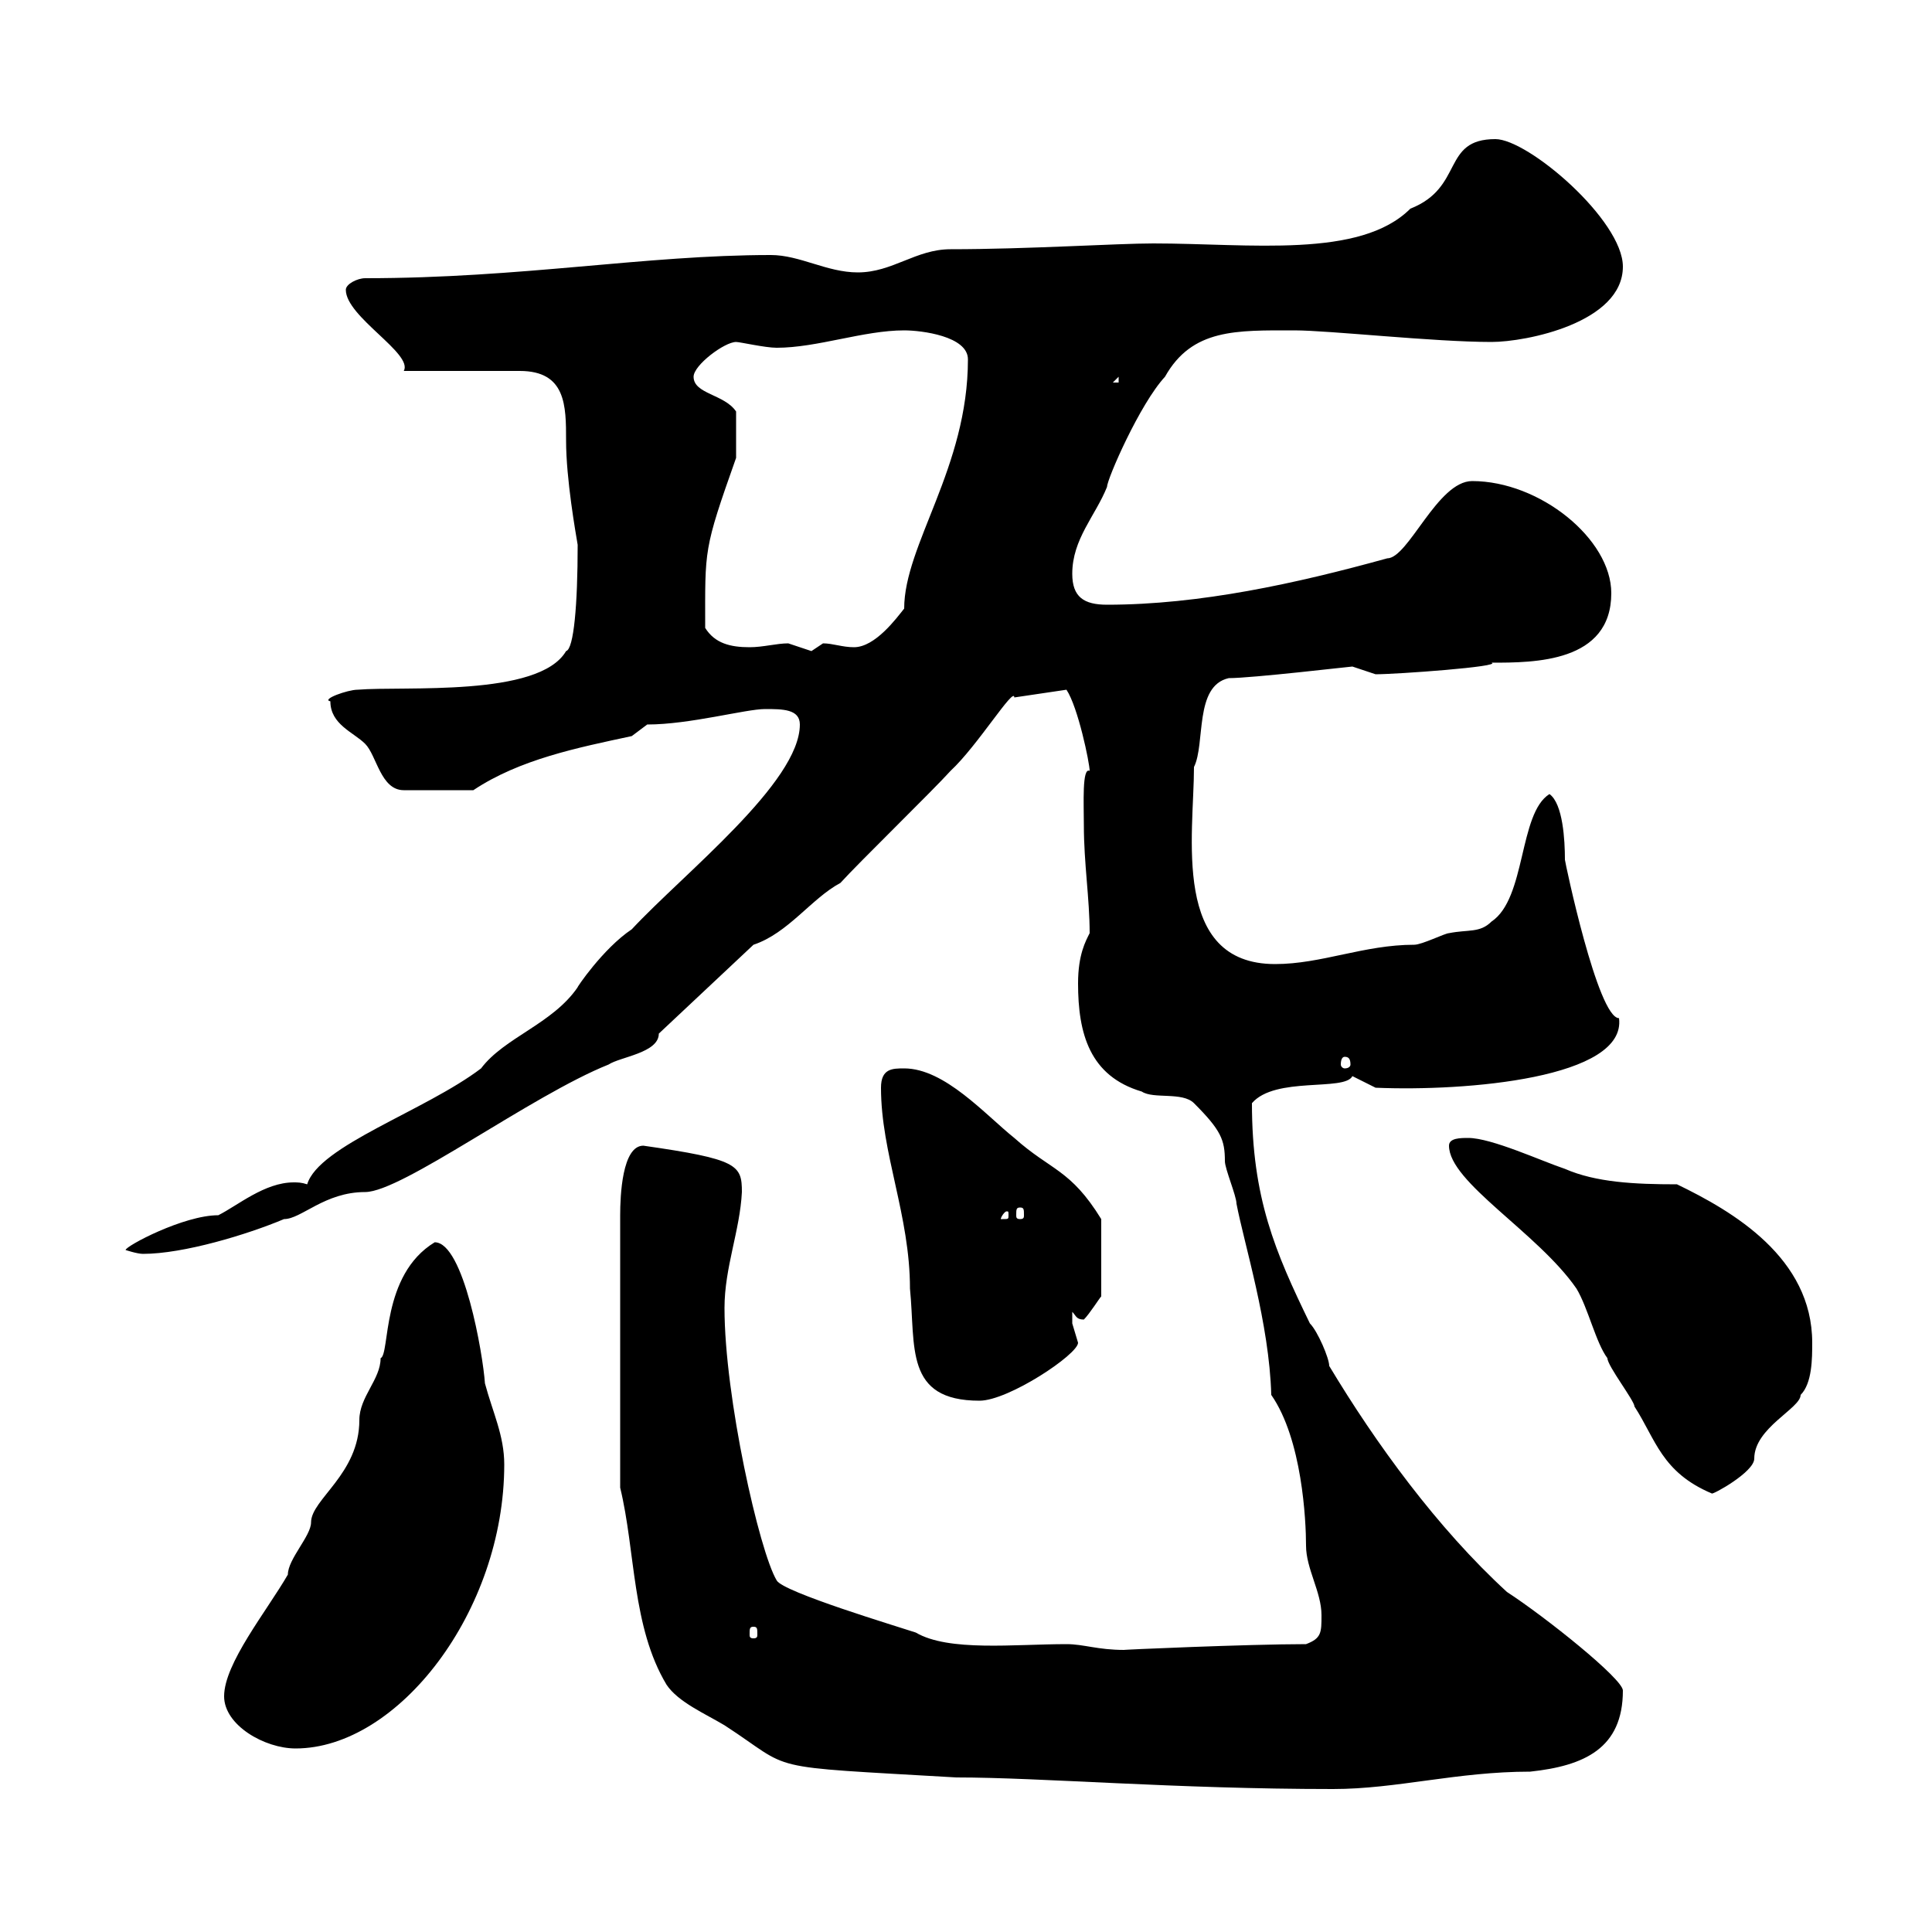 <svg xmlns="http://www.w3.org/2000/svg" xmlns:xlink="http://www.w3.org/1999/xlink" width="300" height="300"><path d="M96.30 231C98.70 240.90 98.10 252.60 103.50 261.60C105.30 264.30 109.50 266.10 112.50 267.90C123.60 275.10 117.60 274.20 148.50 276C161.70 276 182.40 277.80 207 277.80C216.90 277.80 226.20 275.10 237.60 275.10C246 274.20 252 271.50 252 262.50C252 260.70 240 251.10 234 247.20C223.20 237.30 213.60 224.10 206.40 212.10C206.40 210.90 204.60 206.70 203.40 205.50C198 194.40 194.40 186 194.40 171.30C198 167.10 208.80 169.50 210 167.10L213.60 168.90C227.70 169.50 252.60 167.40 251.40 158.10C248.10 158.10 243 133.80 243 133.50C243 130.50 242.70 124.80 240.60 123.30C235.80 126.30 237 139.50 231.60 143.10C229.80 144.90 228 144.30 225 144.90C224.40 144.90 220.80 146.70 219.60 146.70C211.80 146.70 205.20 149.70 198 149.70C181.80 149.70 185.40 129.60 185.40 119.10C187.20 115.50 185.40 106.50 190.80 105.30C194.40 105.30 209.70 103.50 210 103.50C210 103.50 213.60 104.70 213.60 104.70C216.90 104.70 233.40 103.50 231.60 102.90C238.20 102.90 250.20 102.90 250.20 92.10C250.20 83.70 239.10 74.70 228.60 74.70C223.20 74.70 218.70 86.70 215.40 86.70C201.30 90.60 186.30 93.90 171.90 93.90C168.30 93.90 166.50 92.70 166.50 89.10C166.50 83.70 170.10 80.10 171.90 75.60C171.90 74.40 177 62.70 180.90 58.50C185.10 51 192 51.30 201 51.30C206.40 51.30 222.60 53.10 231.60 53.10C237 53.10 252 50.10 252 41.40C252 34.20 237.30 21.60 232.20 21.60C223.80 21.60 227.40 29.10 219 32.40C211.20 40.20 194.10 37.80 179.10 37.80C173.40 37.80 159.60 38.70 147.60 38.70C142.20 38.70 138.60 42.30 133.20 42.30C128.40 42.30 124.20 39.60 119.70 39.60C100.20 39.60 81 43.20 56.70 43.20C55.50 43.20 53.70 44.10 53.70 45C53.70 49.20 64.20 54.90 62.70 57.60L80.70 57.60C87.90 57.60 87.90 63 87.90 68.40C87.90 74.40 89.40 82.80 89.70 84.60C89.70 93.90 89.10 100.80 87.90 101.10C83.70 108.30 62.70 106.50 55.50 107.10C54 107.10 49.80 108.60 51.30 108.90C51.30 112.50 54.90 113.70 56.70 115.50C58.50 117.30 59.10 122.70 62.70 122.70L73.50 122.70C80.70 117.90 89.70 116.10 98.10 114.30L100.50 112.50C107.10 112.50 115.80 110.10 118.80 110.10C121.50 110.10 124.20 110.10 124.20 112.50C124.20 121.50 106.20 135.60 98.10 144.30C93.60 147.30 89.40 153.60 89.70 153.30C85.80 159 78.30 161.10 74.70 165.90C66 172.50 49.50 177.90 47.70 183.90C46.80 183.60 46.20 183.60 45.60 183.60C41.10 183.60 36.90 187.20 33.90 188.70C28.50 188.70 19.50 193.50 19.50 194.10C19.50 194.10 21.30 194.70 22.20 194.70C28.50 194.70 38.40 191.70 44.10 189.30C46.80 189.30 50.40 185.10 56.70 185.10C62.40 185.10 82.50 170.10 94.50 165.30C96.30 164.10 102.30 163.50 102.30 160.50L117 146.70C122.40 144.90 126 139.50 130.50 137.10C133.20 134.10 144.90 122.70 147.60 119.70C151.80 115.80 157.50 106.50 157.50 108.30L165.60 107.10C167.40 109.80 169.20 118.50 169.20 119.70C168 119.10 168.30 124.80 168.30 128.10C168.30 134.10 169.20 139.50 169.20 144.90C168.60 146.10 167.40 148.20 167.40 152.70C167.40 160.50 169.20 167.10 177.30 169.50C179.10 170.70 183.60 169.50 185.40 171.30C189.60 175.50 190.20 177 190.20 180.30C190.20 181.50 192 185.70 192 186.90C193.20 193.20 197.10 205.50 197.40 216.60C202.20 223.50 202.80 236.10 202.80 240C202.80 243.60 205.20 247.20 205.20 250.80C205.20 253.50 205.20 254.40 202.80 255.30C193.80 255.30 173.40 256.20 174.60 256.20C170.40 256.20 168.30 255.30 165.60 255.30C157.50 255.30 147.30 256.50 142.20 253.50C139.50 252.60 121.50 247.20 120.60 245.40C117.90 240.90 112.50 216.90 112.50 203.10C112.50 196.80 114.90 191.10 115.20 185.10C115.20 180.90 114.60 180 99.90 177.90C96.60 177.90 96.30 185.70 96.30 188.70ZM34.80 263.40C34.80 267.90 41.10 271.50 45.90 271.50C61.80 271.50 78.30 250.20 78.30 227.40C78.30 222.90 76.50 219.30 75.30 214.80C75 210.30 72 192.90 67.50 192.90C59.10 198 60.60 210.30 59.10 210.90C59.10 214.20 55.80 216.90 55.80 220.50C55.80 228.90 48.30 232.80 48.30 236.40C48.30 238.50 44.70 242.10 44.70 244.50C41.40 250.20 34.80 258.30 34.80 263.40ZM117 252.60C117.60 252.60 117.60 252.90 117.60 253.80C117.60 254.10 117.60 254.40 117 254.40C116.40 254.40 116.40 254.10 116.40 253.80C116.40 252.90 116.40 252.60 117 252.60ZM225 177.90C225 183.60 238.80 191.40 244.80 200.10C246.60 203.10 247.80 208.50 249.60 210.90C249.60 212.10 253.80 217.50 253.80 218.40C257.10 223.50 258 228.60 265.80 231.90C265.80 232.20 272.40 228.60 272.40 226.50C272.40 221.70 279.60 218.70 279.60 216.60C281.40 214.80 281.40 210.90 281.40 208.50C281.40 195.30 269.10 188.10 260.40 183.90C253.80 183.90 247.80 183.60 243 181.50C239.40 180.30 231.60 176.70 228 176.70C226.80 176.70 225 176.70 225 177.90ZM136.80 168.90C136.80 179.10 141.30 188.70 141.30 200.10C142.20 209.10 140.40 217.50 152.10 217.50C156.60 217.50 167.40 210.30 167.40 208.50C167.40 208.50 166.50 205.50 166.50 205.50C166.50 205.20 166.50 204.30 166.50 203.70C167.10 204.30 167.10 204.90 168.30 204.90C169.20 204 170.70 201.60 171 201.30L171 189.30C166.20 181.50 163.20 181.80 157.50 176.70C153 173.10 146.70 165.90 140.40 165.90C138.60 165.90 136.80 165.90 136.80 168.90ZM156.60 188.70C156.60 189.30 156.60 189.30 155.70 189.30C155.70 189.30 155.40 189.30 155.40 189.30C155.40 189 156 188.10 156.30 188.10C156.60 188.10 156.60 188.10 156.60 188.70ZM158.40 187.50C159 187.50 159 187.80 159 188.70C159 189 159 189.30 158.40 189.30C157.80 189.30 157.80 189 157.80 188.70C157.80 187.80 157.80 187.50 158.40 187.50ZM208.80 164.10C209.40 164.10 209.70 164.40 209.70 165.30C209.70 165.60 209.40 165.90 208.80 165.90C208.50 165.90 208.20 165.60 208.20 165.30C208.20 164.40 208.50 164.10 208.80 164.10ZM109.50 97.50C109.50 85.20 109.20 85.50 114.30 71.10C114.30 69.30 114.30 65.70 114.30 63.90C112.50 61.20 107.70 61.20 107.70 58.50C107.70 56.70 112.50 53.10 114.30 53.10C114.90 53.10 118.80 54 120.60 54C126.90 54 134.10 51.30 140.40 51.30C143.10 51.30 150.30 52.20 150.30 55.80C150.30 72.60 140.40 84.60 140.40 94.50C139.20 96 135.90 100.50 132.60 100.50C130.80 100.50 129.30 99.90 127.80 99.90C127.80 99.90 126 101.10 126 101.10C126 101.10 122.40 99.90 122.40 99.90C120.60 99.90 118.50 100.50 116.40 100.50C113.40 100.50 111 99.90 109.50 97.50ZM173.70 58.50L173.70 59.40L172.80 59.40Z"/></svg>